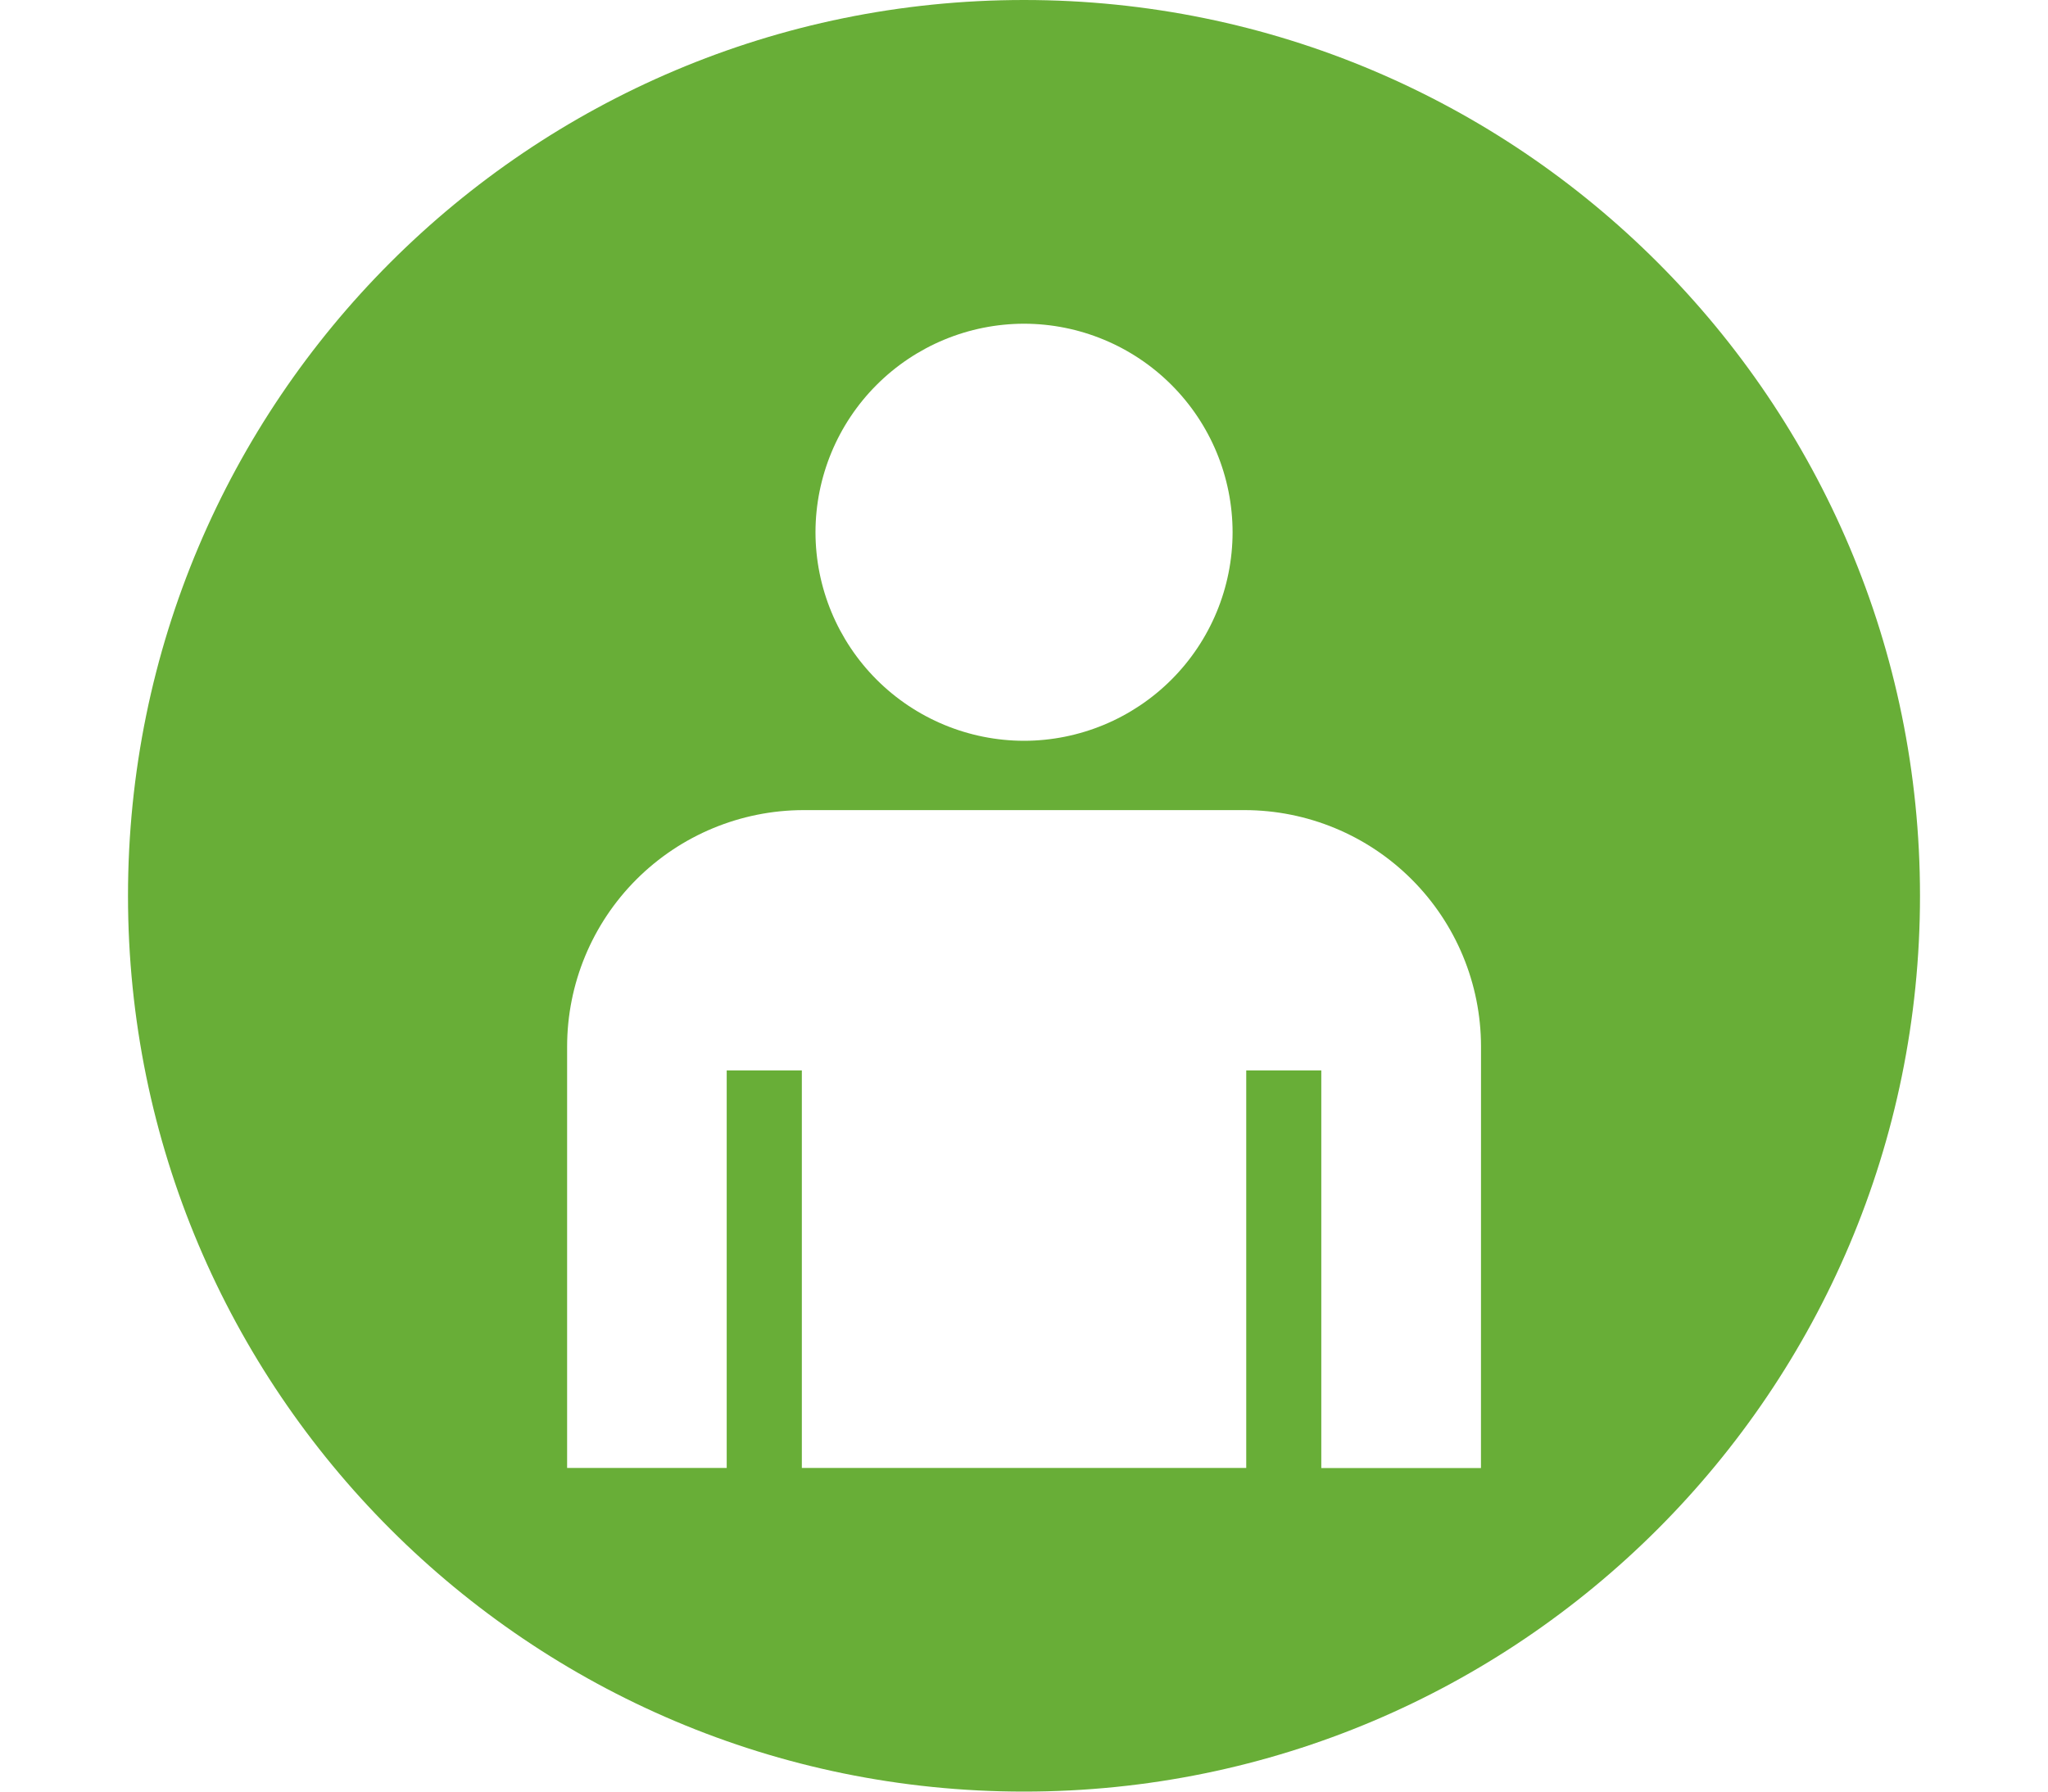 <svg width="80" height="70" viewBox="0 0 80 70" fill="none" xmlns="http://www.w3.org/2000/svg">
<rect width="80" height="70" fill="white"/>
<g clip-path="url(#clip0_311_279)">
<path d="M40 70C59.33 70 75 54.33 75 35C75 15.67 59.33 0 40 0C20.67 0 5 15.67 5 35C5 54.33 20.67 70 40 70Z" fill="#68AE37"/>
<path d="M40 12.648C42.16 12.65 44.231 13.509 45.759 15.037C47.287 16.564 48.146 18.636 48.148 20.796C48.146 22.956 47.287 25.027 45.759 26.555C44.231 28.082 42.16 28.942 40 28.944C37.84 28.941 35.77 28.081 34.243 26.554C32.716 25.026 31.857 22.956 31.855 20.796C31.857 18.636 32.716 16.565 34.243 15.038C35.77 13.51 37.84 12.651 40 12.648V12.648ZM57.85 57.358H51.613V41.824H48.681V57.355H31.322V41.824H28.387V57.355H22.153V40.895C22.153 38.445 23.126 36.096 24.857 34.363C26.589 32.63 28.938 31.655 31.388 31.652H48.618C51.067 31.655 53.414 32.628 55.145 34.36C56.877 36.091 57.85 38.438 57.852 40.887L57.85 57.358Z" fill="white"/>
</g>
<defs>
<clipPath id="clip0_311_279">
<rect width="70" height="70" fill="white" transform="translate(5)"/>
</clipPath>
</defs>
</svg>
